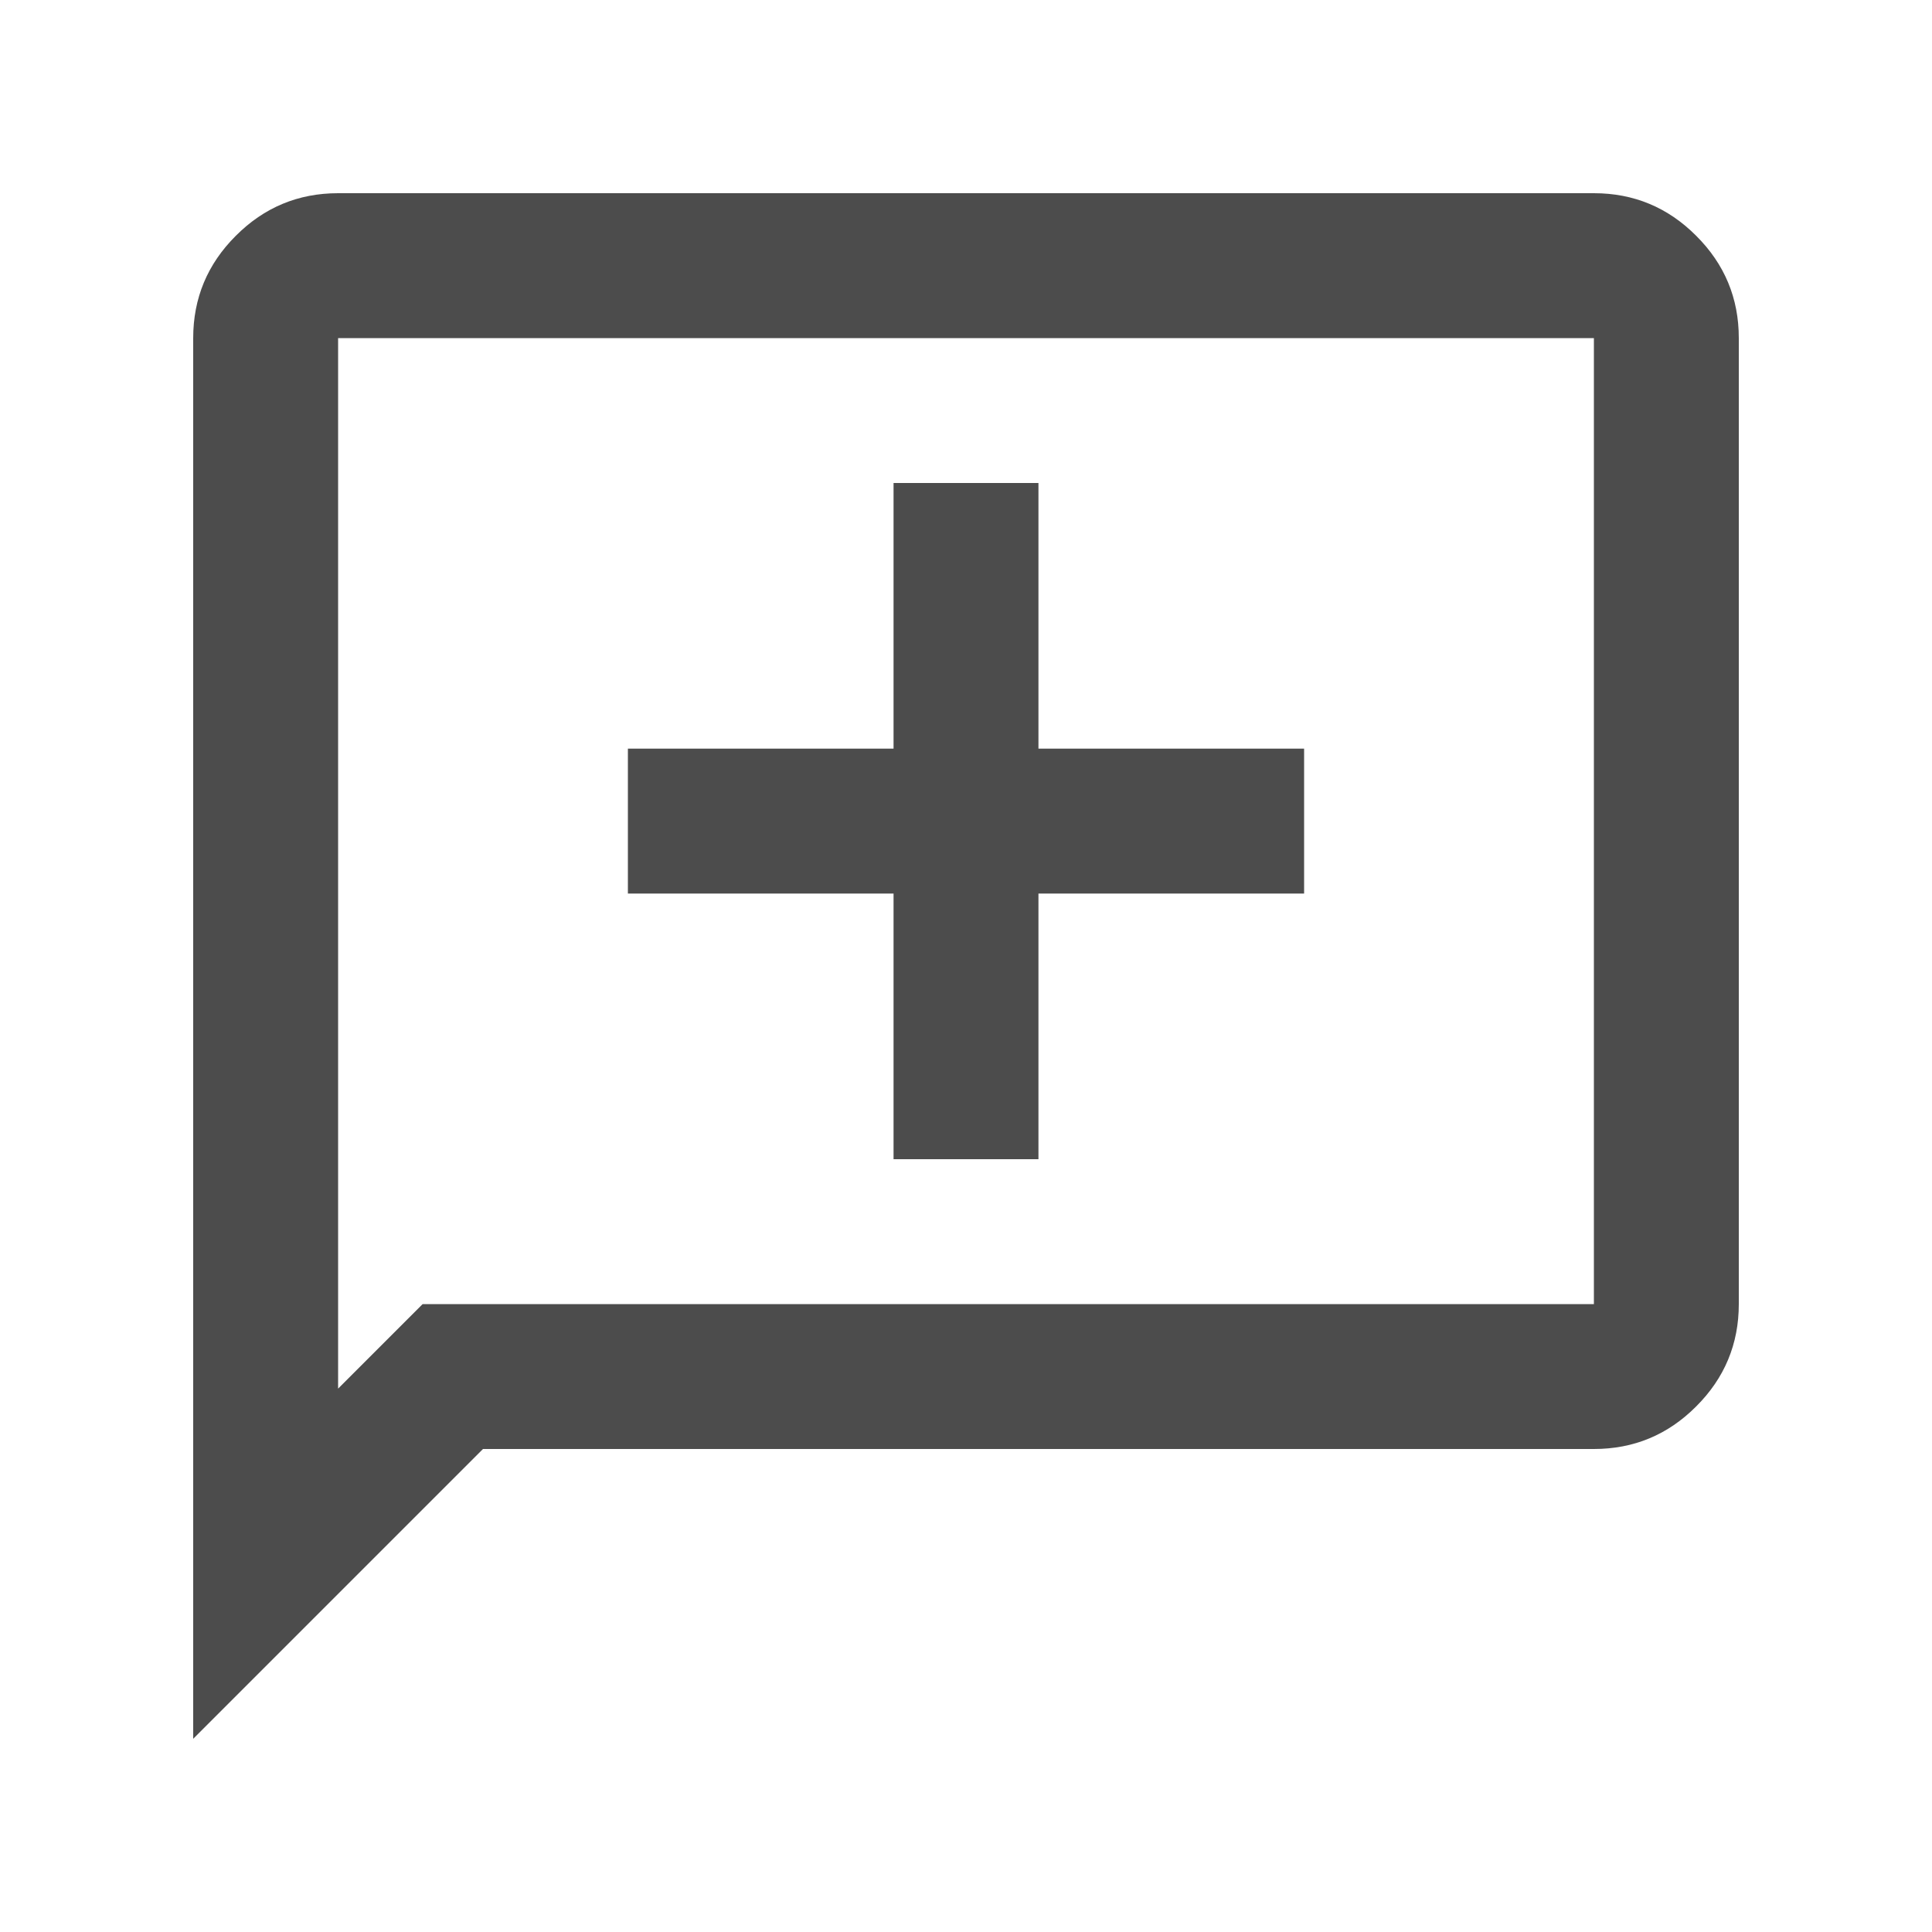 <svg width="20" height="20" viewBox="0 0 20 20" fill="none" xmlns="http://www.w3.org/2000/svg">
<path d="M9.25 12H10.75V9.25H13.5V7.75H10.75V5H9.25V7.75H6.5V9.25H9.25V12ZM2 18V3.5C2 3.087 2.147 2.734 2.441 2.441C2.734 2.147 3.087 2 3.5 2H16.5C16.913 2 17.266 2.147 17.559 2.441C17.853 2.734 18 3.087 18 3.5V13.5C18 13.912 17.853 14.266 17.559 14.559C17.266 14.853 16.913 15 16.5 15H5L2 18ZM4.375 13.5H16.5V3.5H3.5V14.375L4.375 13.5Z" fill="black" fill-opacity="0.7"/>
</svg>
